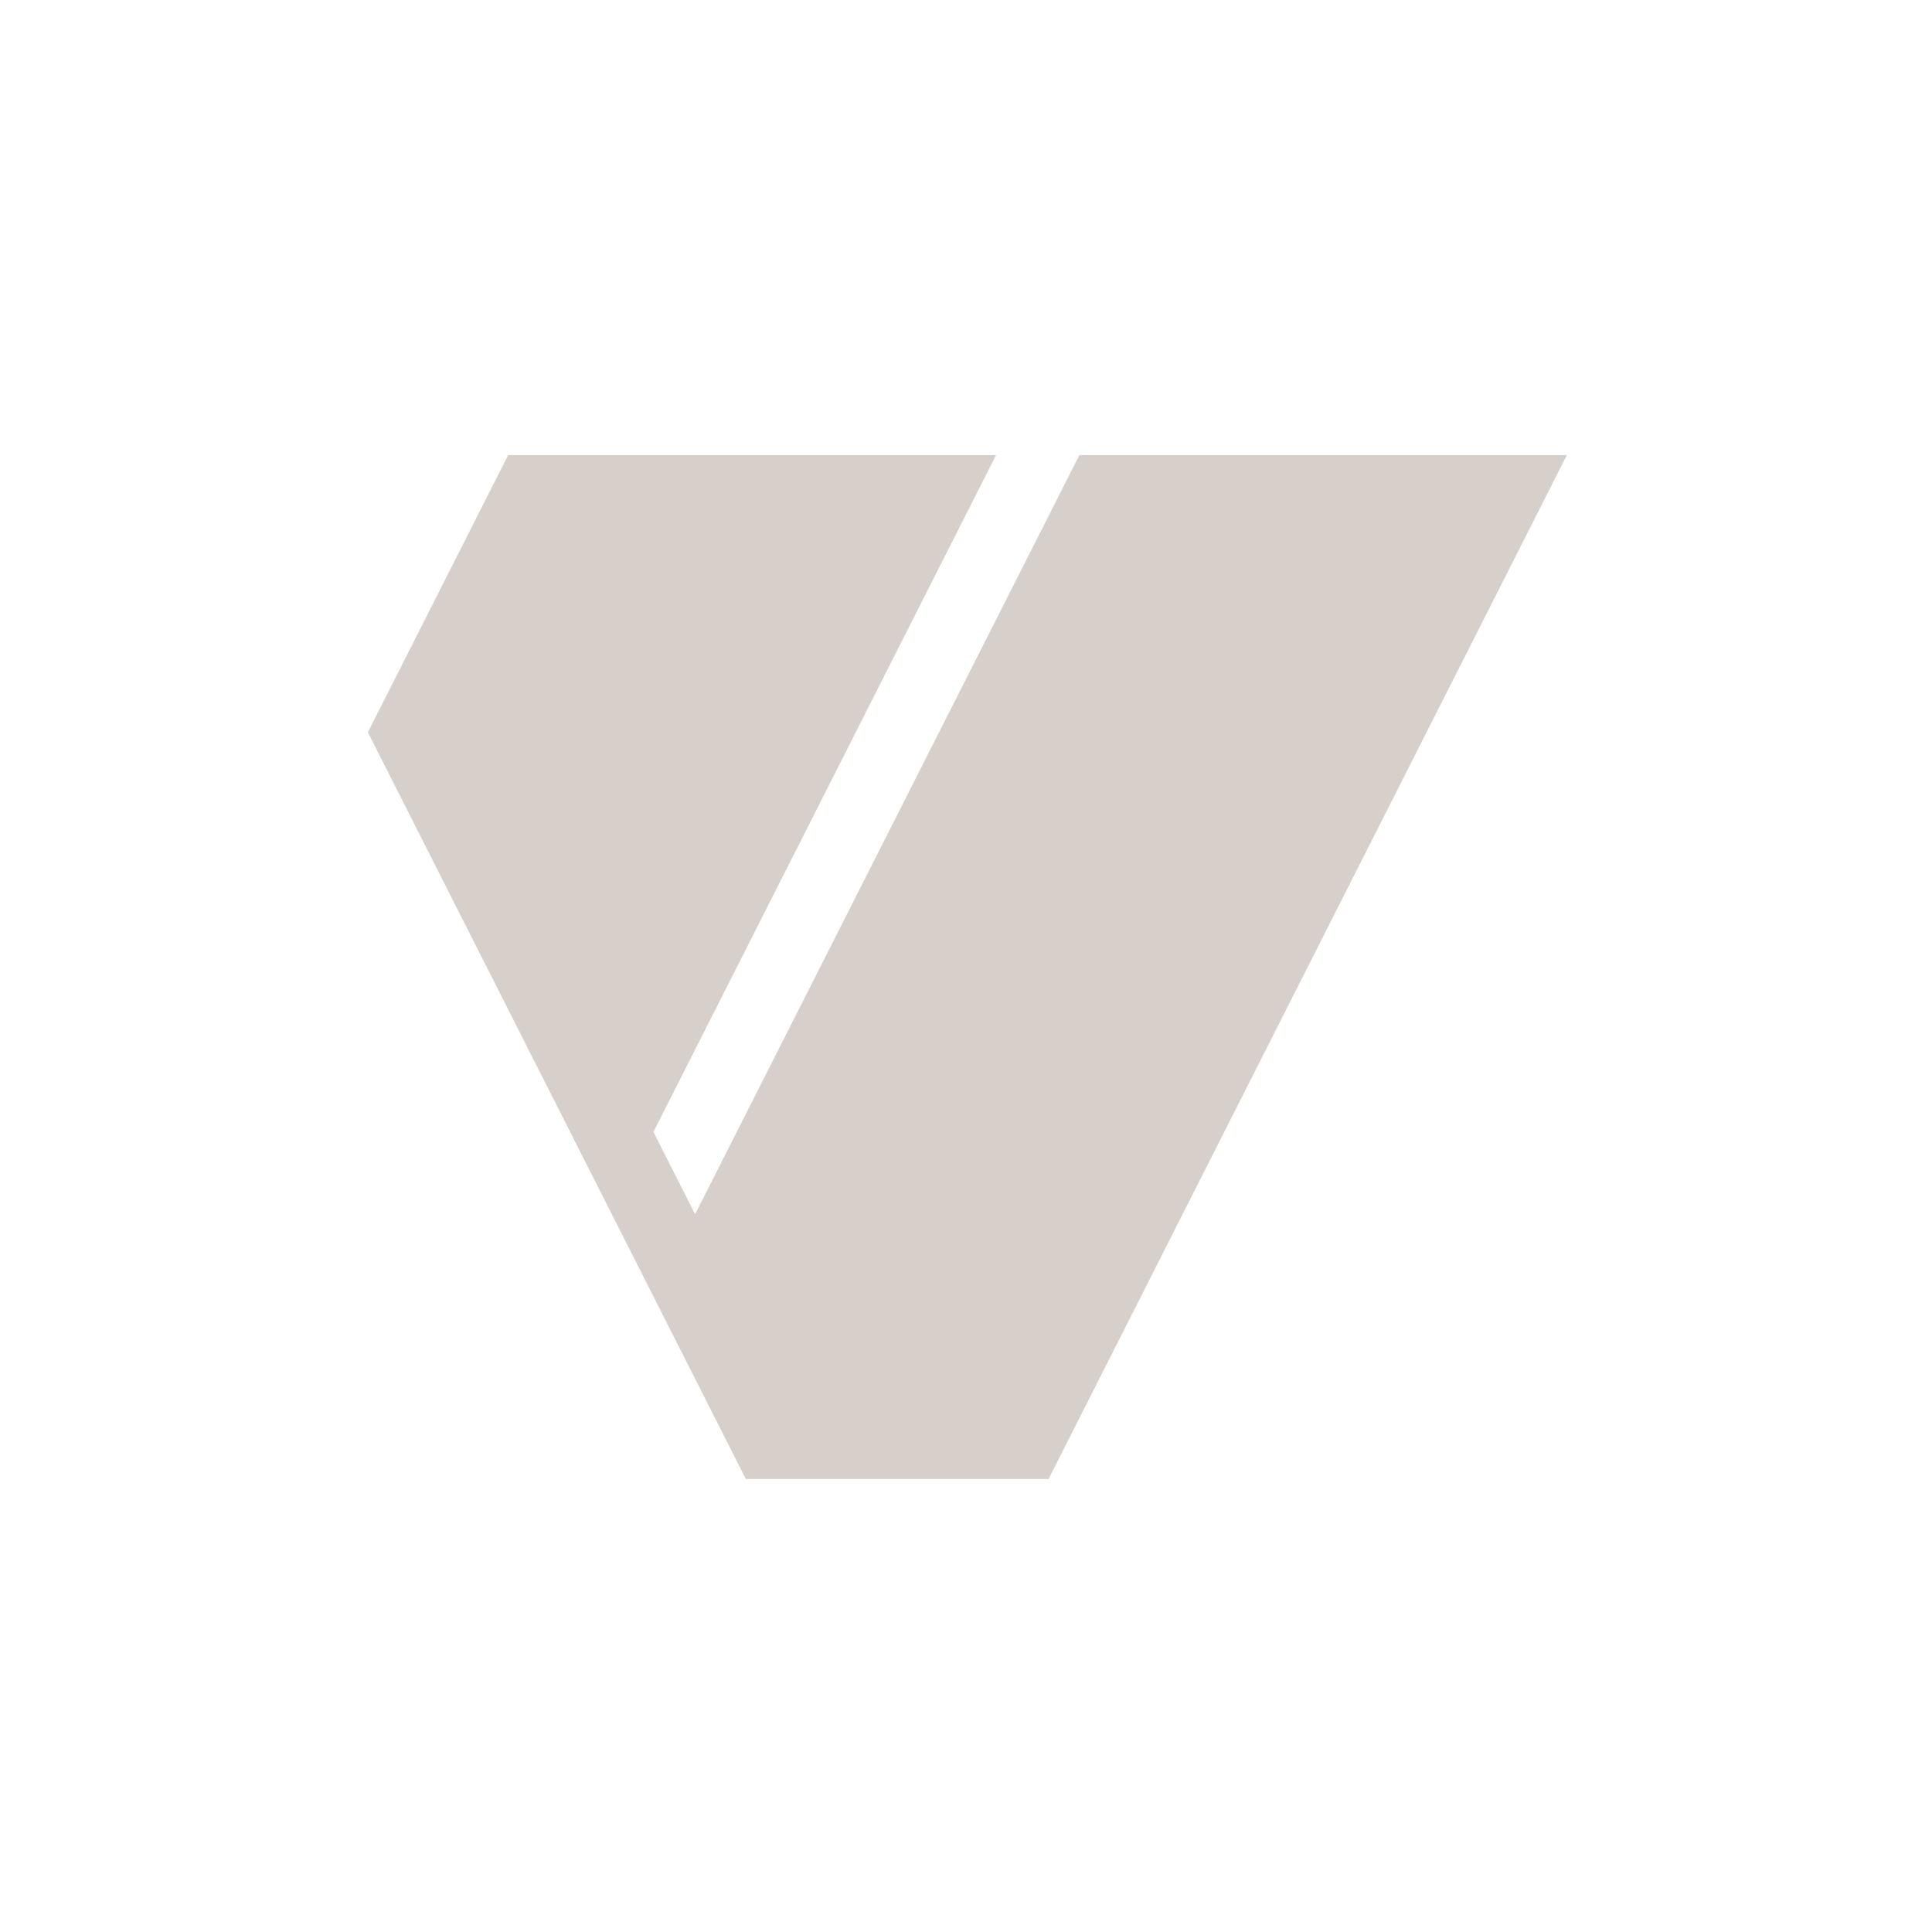 <svg width="709" height="709" viewBox="0 0 709 709" fill="none" xmlns="http://www.w3.org/2000/svg">
<path d="M575 167L384.806 542.752H273.699L135 268.728L186.495 167H365.529L239.789 415.406L255.088 445.589L396.109 167H575Z" fill="#D7CFC9"/>
</svg>
